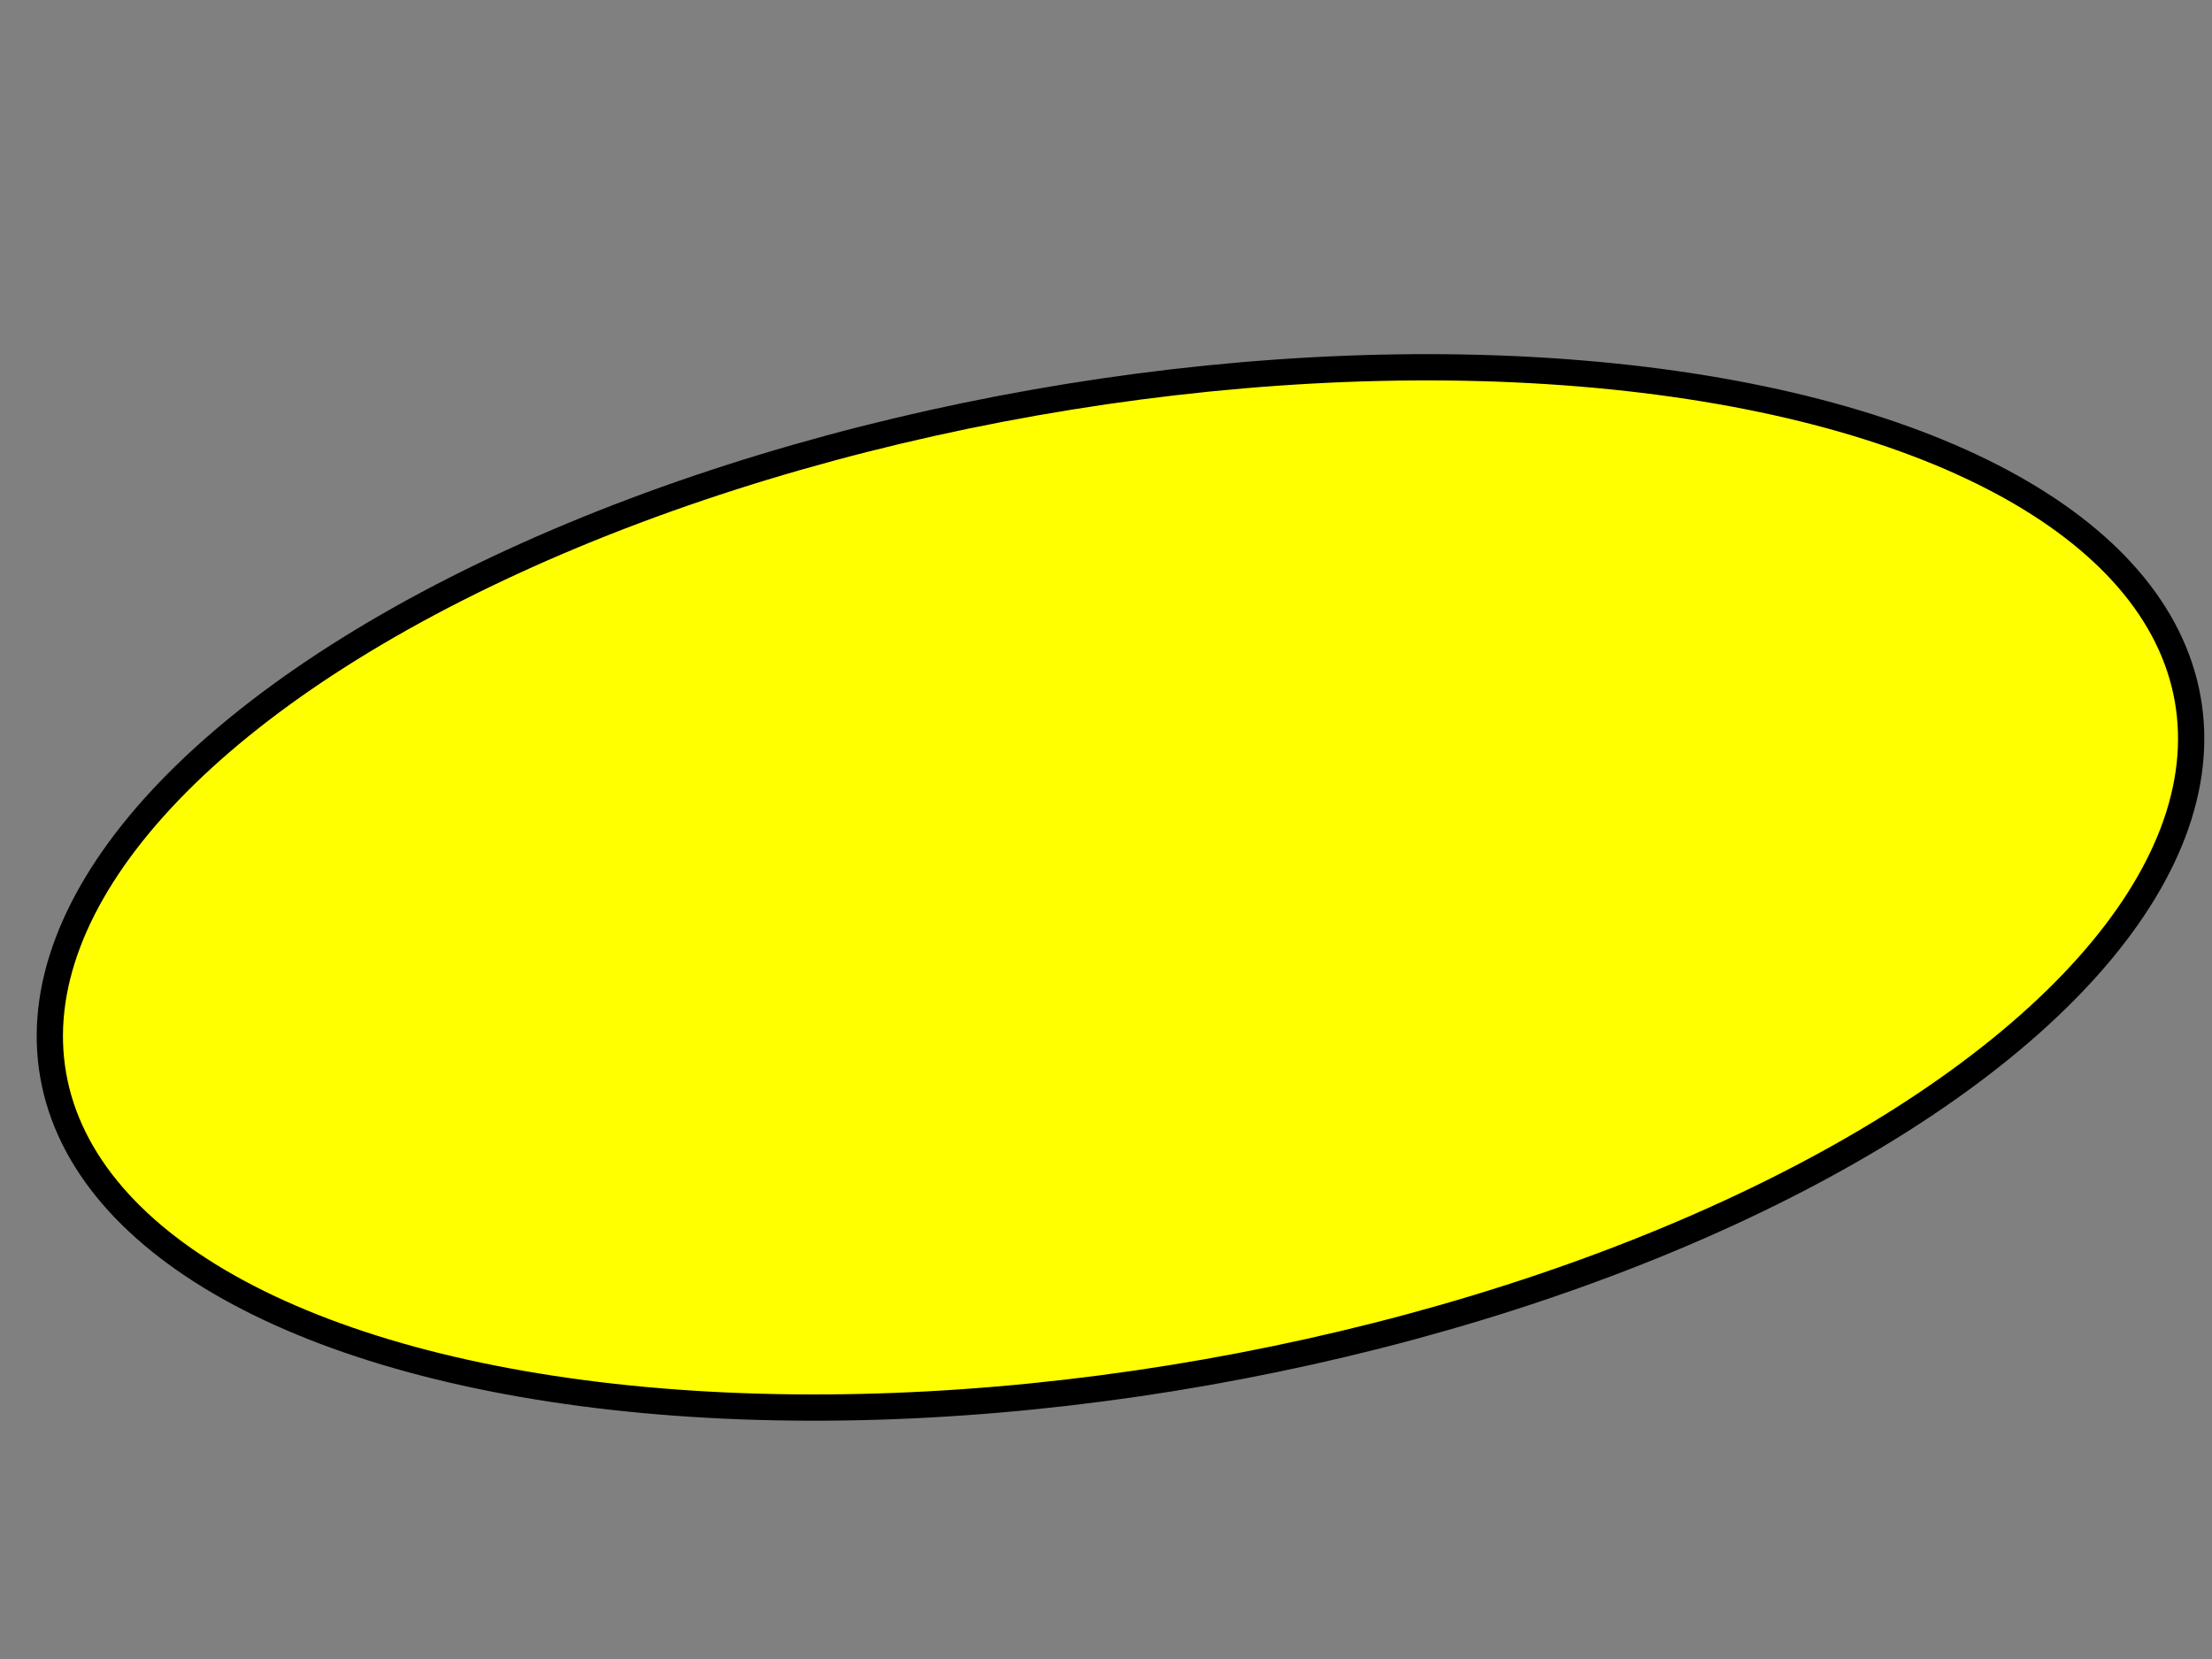 <?xml version="1.0"?><svg width="1600" height="1200" xmlns="http://www.w3.org/2000/svg">
 <rect width="100%" height="100%" fill="#808080" stroke="none"/>
 <!-- Created with SVG-edit - http://svg-edit.googlecode.com/ -->
 <title>yellow oval</title>
 <g>
  <title>Layer 1</title>

  <ellipse transform="rotate(-10 810.487 641.9)" ry="356.157" rx="783.872" id="svg_1" cy="641.9" cx="810.487" stroke-width="19" stroke="#000000" fill="#ffff00"/>
 </g>
</svg>